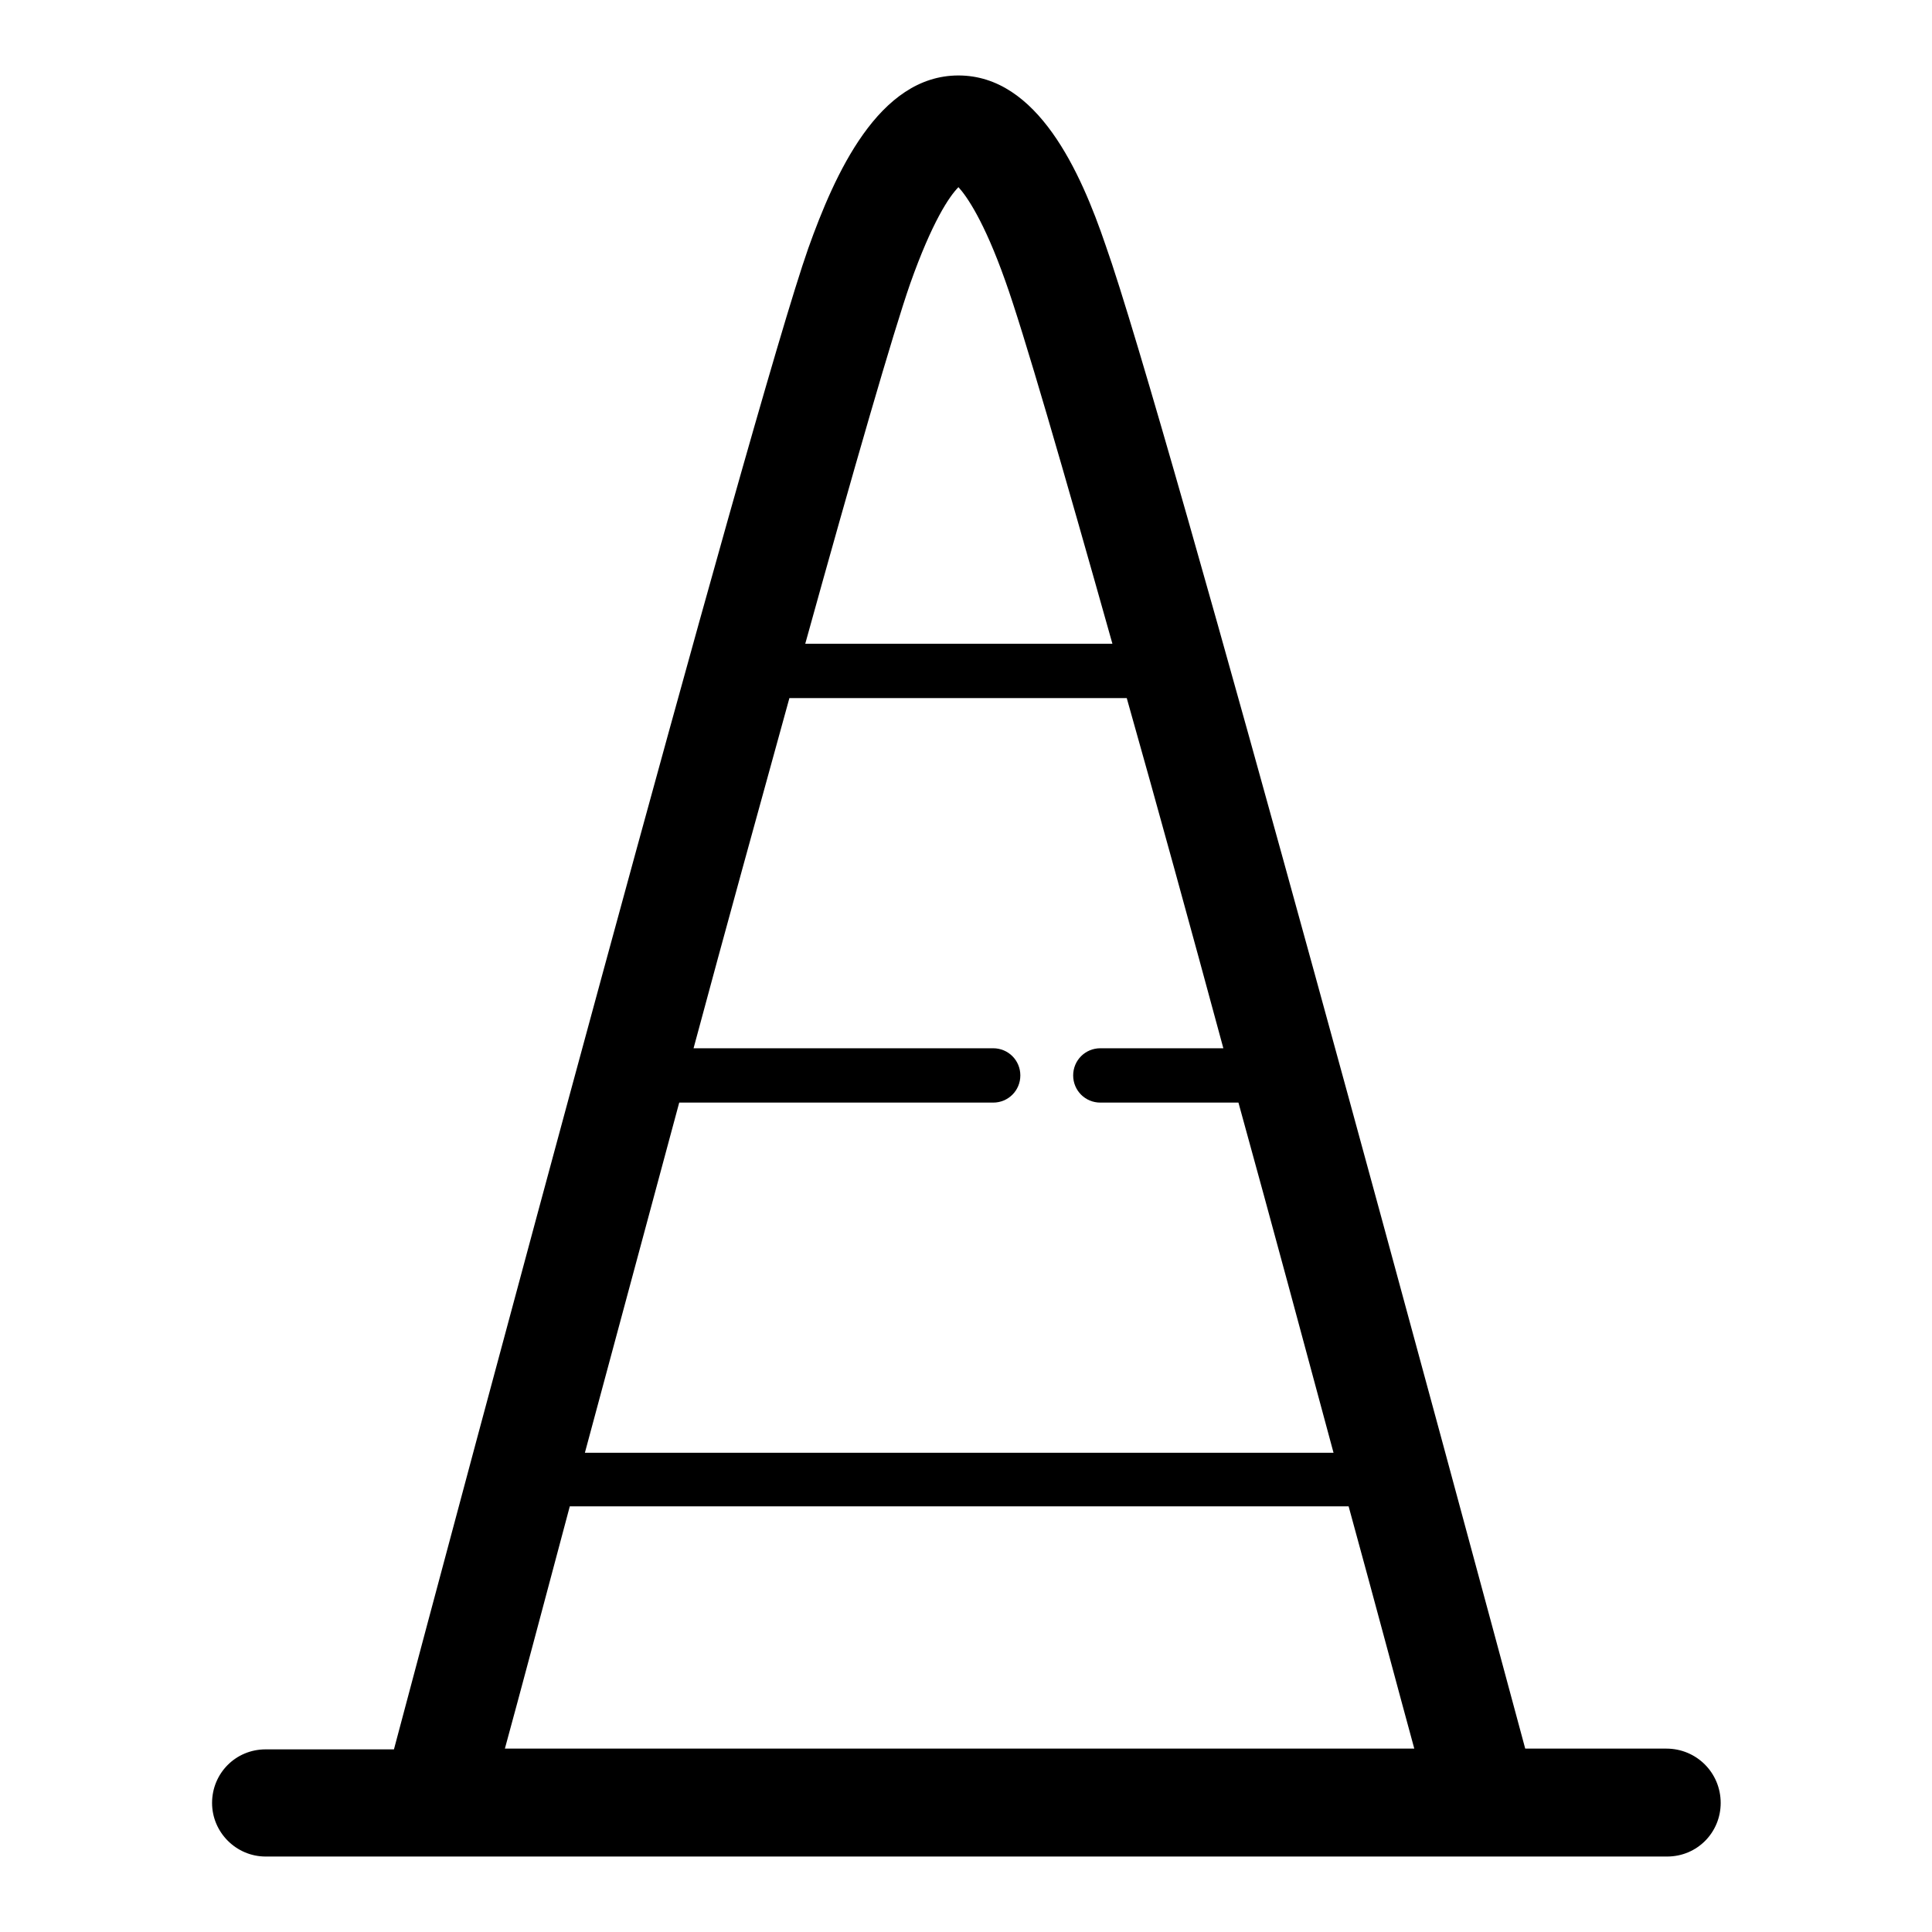 <?xml version="1.0" encoding="utf-8"?>
<!-- Svg Vector Icons : http://www.onlinewebfonts.com/icon -->
<!DOCTYPE svg PUBLIC "-//W3C//DTD SVG 1.1//EN" "http://www.w3.org/Graphics/SVG/1.1/DTD/svg11.dtd">
<svg version="1.1" xmlns="http://www.w3.org/2000/svg" xmlns:xlink="http://www.w3.org/1999/xlink" x="0px" y="0px" viewBox="0 0 256 256" enable-background="new 0 0 256 256" xml:space="preserve">
<g><g><path fill="#000000" d="M220.8,231.7h-18.7c-8.2-30.4-47.5-176.4-55.6-199.2C143.2,22.8,137.5,10,127,10c-10.6,0-16.4,13.1-19.9,22.9c-7.5,21.3-46.8,168.4-54.9,198.9h-17c-4,0-7.1,3.2-7.1,7.1c0,3.9,3.2,7.1,7.1,7.1h22.5h139c0,0,0,0,0.1,0h24.1c4,0,7.1-3.2,7.1-7.1C228,234.9,224.8,231.7,220.8,231.7z M90,146.1h41.6c2,0,3.6-1.6,3.6-3.6c0-2-1.6-3.6-3.6-3.6H91.9c4.3-16,8.7-31.9,12.7-46.4h44.7c4.1,14.5,8.5,30.5,12.8,46.4h-16.3c-2,0-3.6,1.6-3.6,3.6c0,2,1.6,3.6,3.6,3.6h18.3c4.5,16.3,8.8,32.3,12.6,46.4H77.5C81.3,178.4,85.6,162.4,90,146.1z M120.6,37.6c2.9-8.2,5.2-11.6,6.4-12.8c1.1,1.2,3.4,4.5,6.2,12.4c2.4,6.7,7.7,25,14.2,48.1h-40.7C113.1,62.2,118.4,43.9,120.6,37.6z M66.9,231.7c2-7.3,5-18.6,8.6-32.1h103.2c3.7,13.5,6.7,24.8,8.7,32.1H66.9z"/></g></g>
</svg>